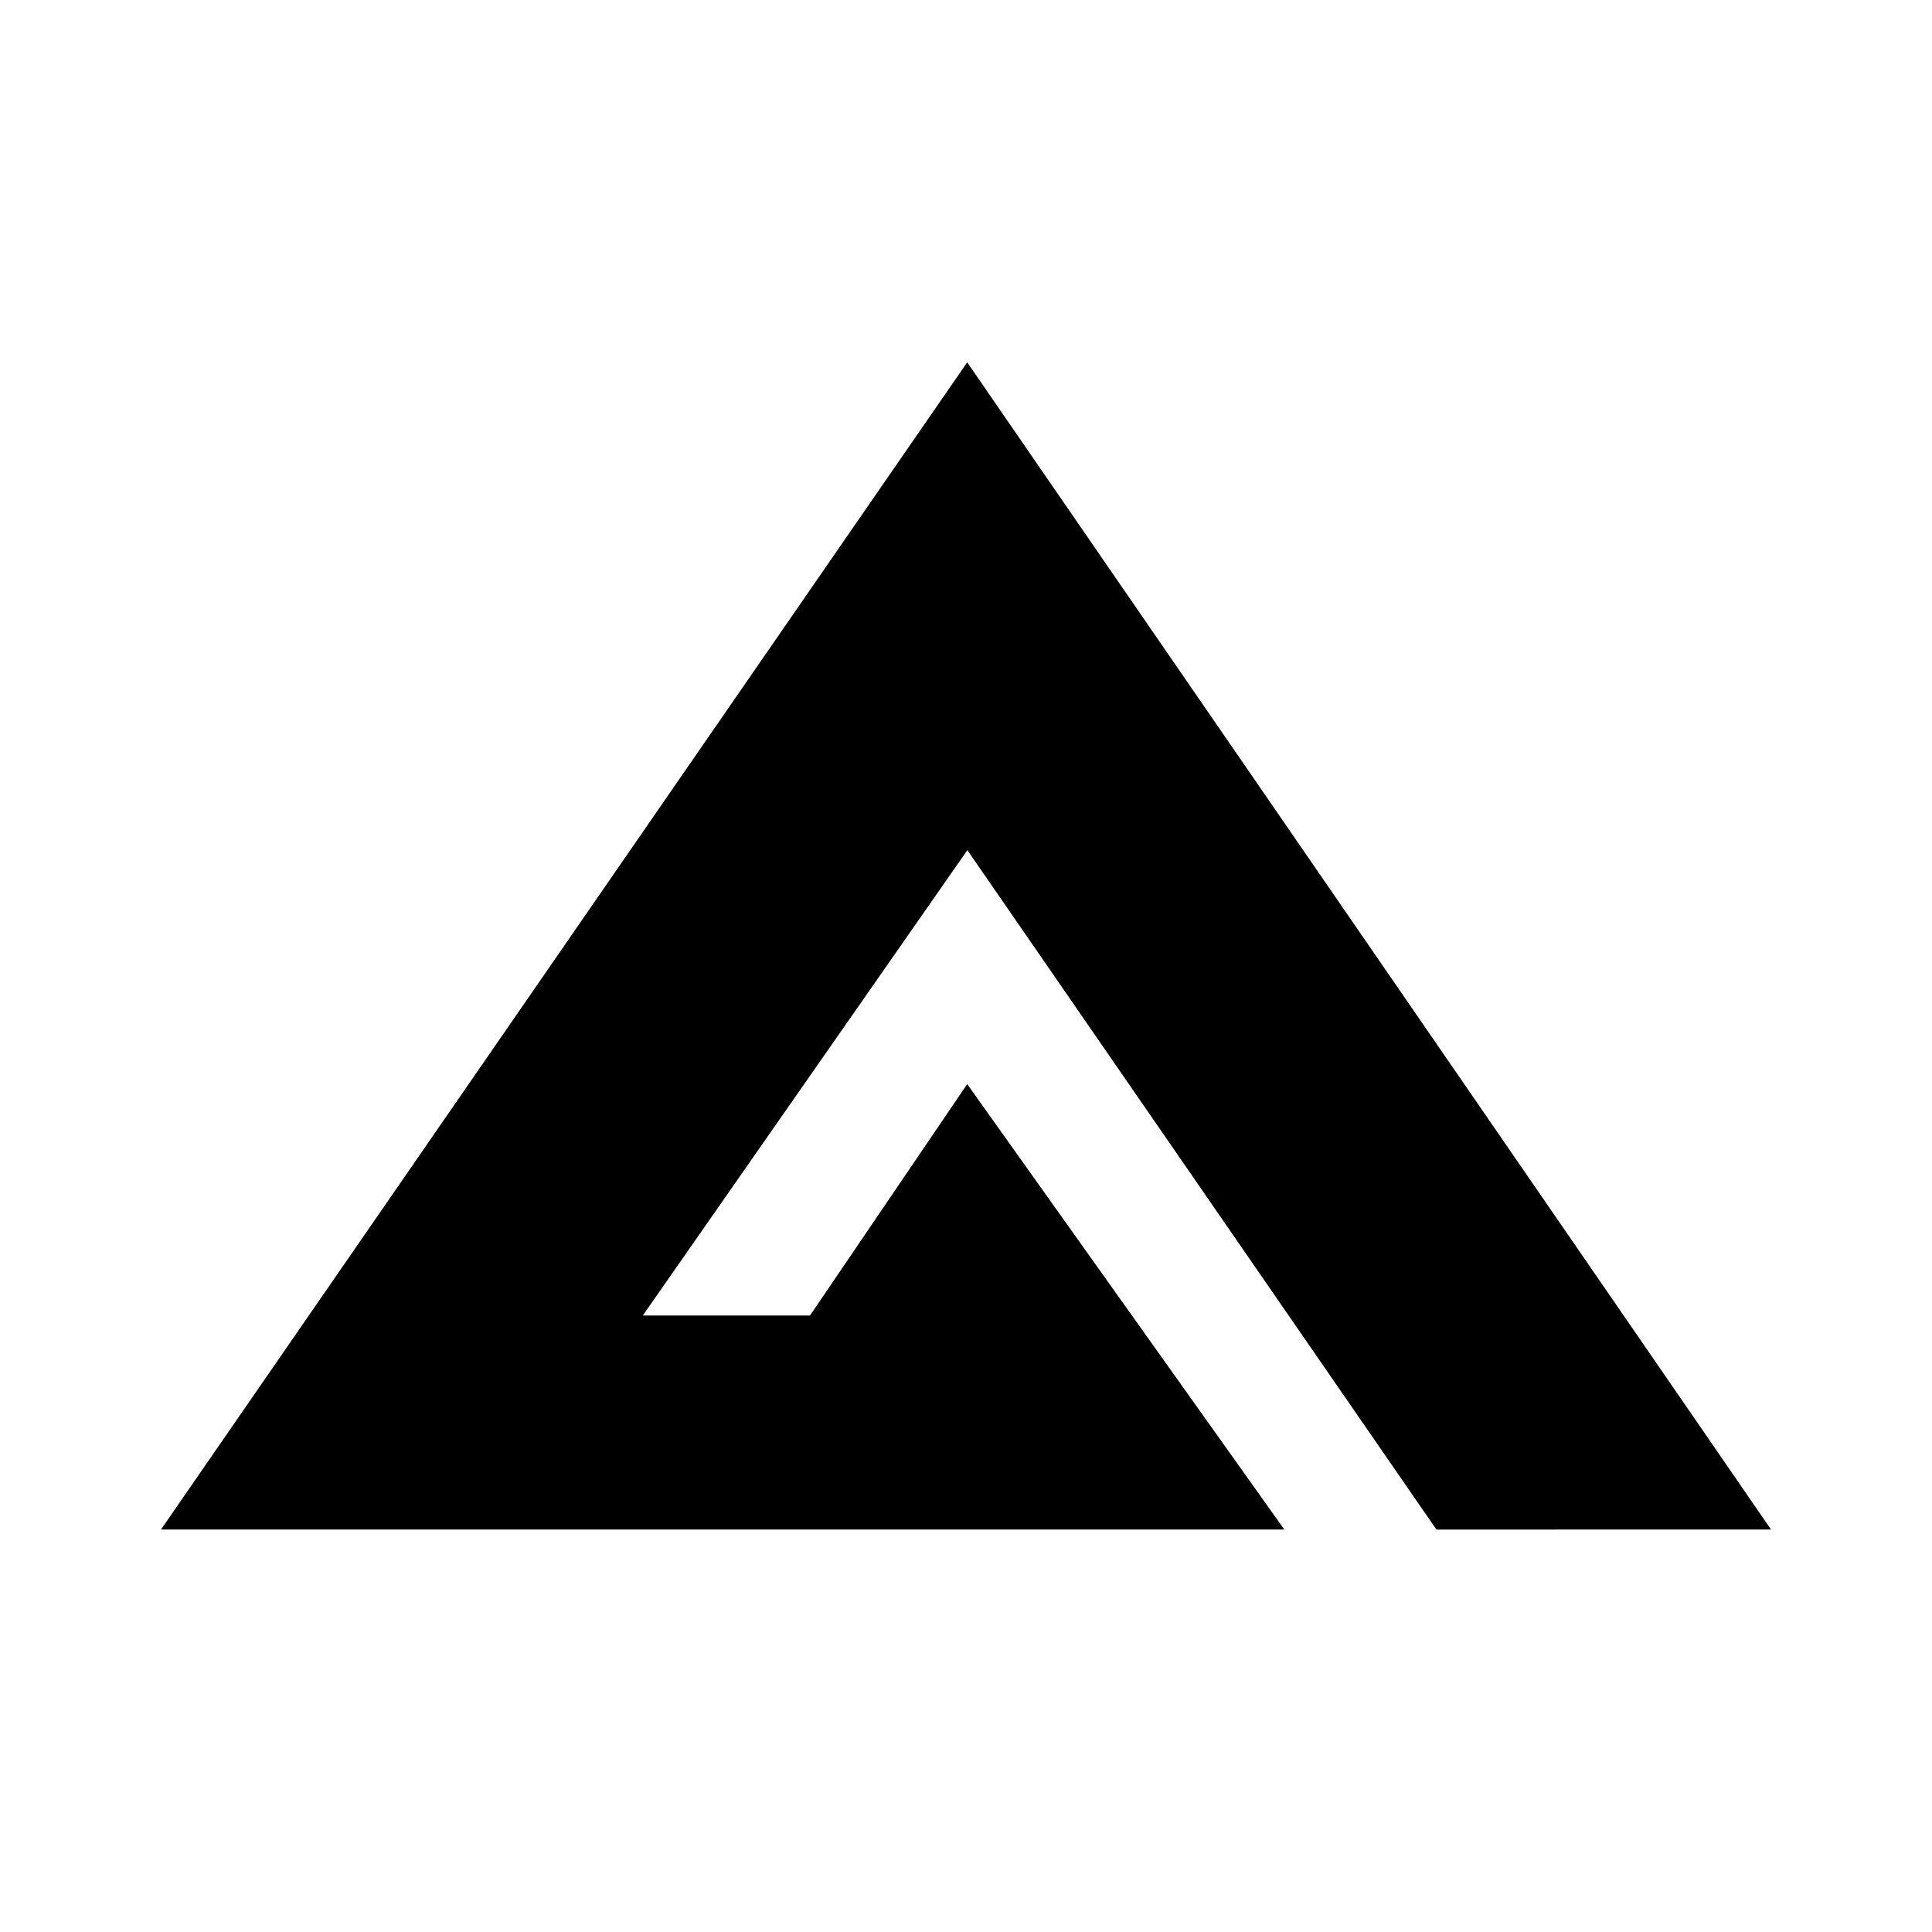 <svg width="24" height="24" viewBox="0 0 24 24" fill="none" xmlns="http://www.w3.org/2000/svg">
<path d="M22 19L12.015 4.501L2 19H15.954L12.015 13.467L10.062 16.342H7.985L12.017 10.561L17.844 19.001L22 19Z" fill="black"/>
</svg>
